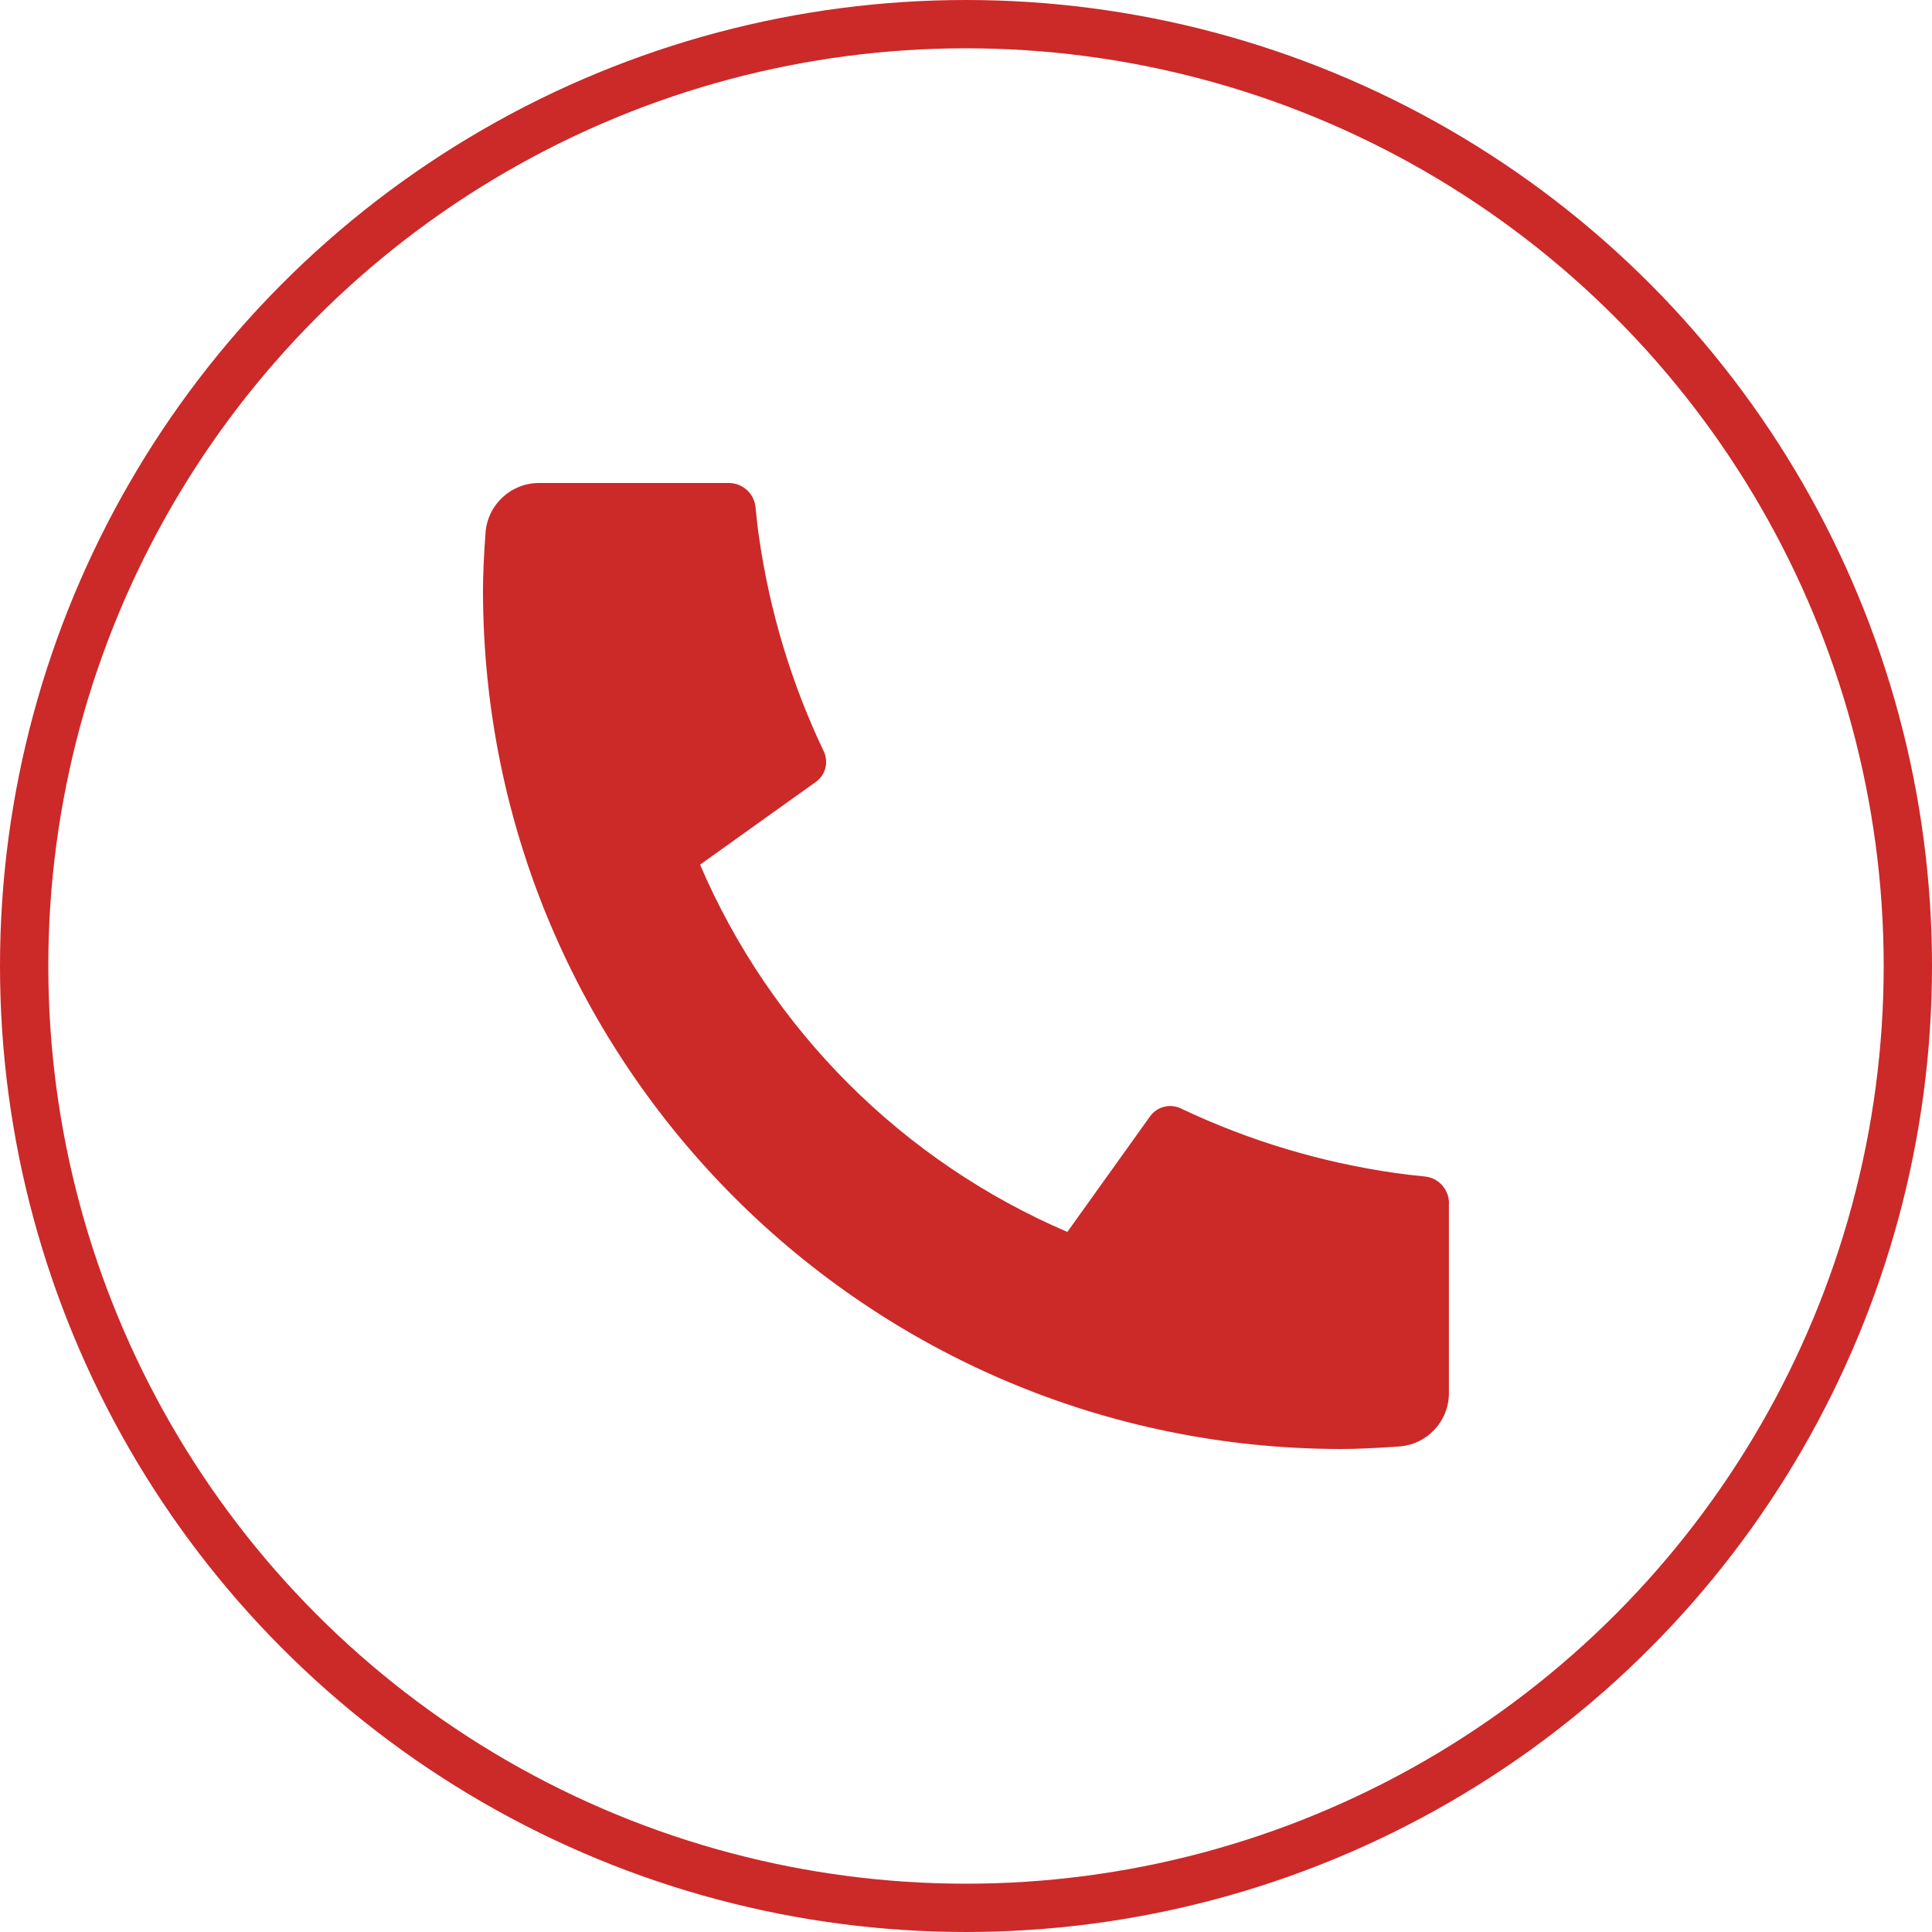 <?xml version="1.0" encoding="UTF-8"?>
<svg width="20px" height="20px" viewBox="0 0 20 20" version="1.1" xmlns="http://www.w3.org/2000/svg" xmlns:xlink="http://www.w3.org/1999/xlink">
    <title>加盟热线</title>
    <g id="页面-1" stroke="none" stroke-width="1" fill="none" fill-rule="evenodd">
        <g id="切图" transform="translate(-565, -314)">
            <g id="加盟热线" transform="translate(565, 314)">
                <circle id="椭圆形" stroke="#CC2929" stroke-width="0.5" cx="10" cy="10" r="9.75"></circle>
                <path d="M14.999,12.456 L14.999,14.42 C15,14.712 14.774,14.954 14.483,14.974 C14.24,14.991 14.042,15 13.888,15 C8.979,15 5,11.021 5,6.111 C5,5.958 5.008,5.759 5.026,5.517 C5.046,5.226 5.288,5 5.58,5 L7.544,5 C7.687,5 7.807,5.108 7.821,5.25 C7.834,5.378 7.845,5.479 7.857,5.557 C7.967,6.327 8.193,7.077 8.528,7.779 C8.58,7.891 8.546,8.023 8.446,8.094 L7.247,8.951 C7.98,10.659 9.341,12.02 11.049,12.753 L11.905,11.557 C11.977,11.456 12.111,11.421 12.223,11.474 C12.926,11.808 13.675,12.033 14.445,12.143 C14.522,12.154 14.624,12.167 14.751,12.179 C14.892,12.193 15,12.313 15,12.456 L14.999,12.456 Z" id="路径" fill="#CC2929" fill-rule="nonzero"></path>
            </g>
        </g>
    </g>
</svg>